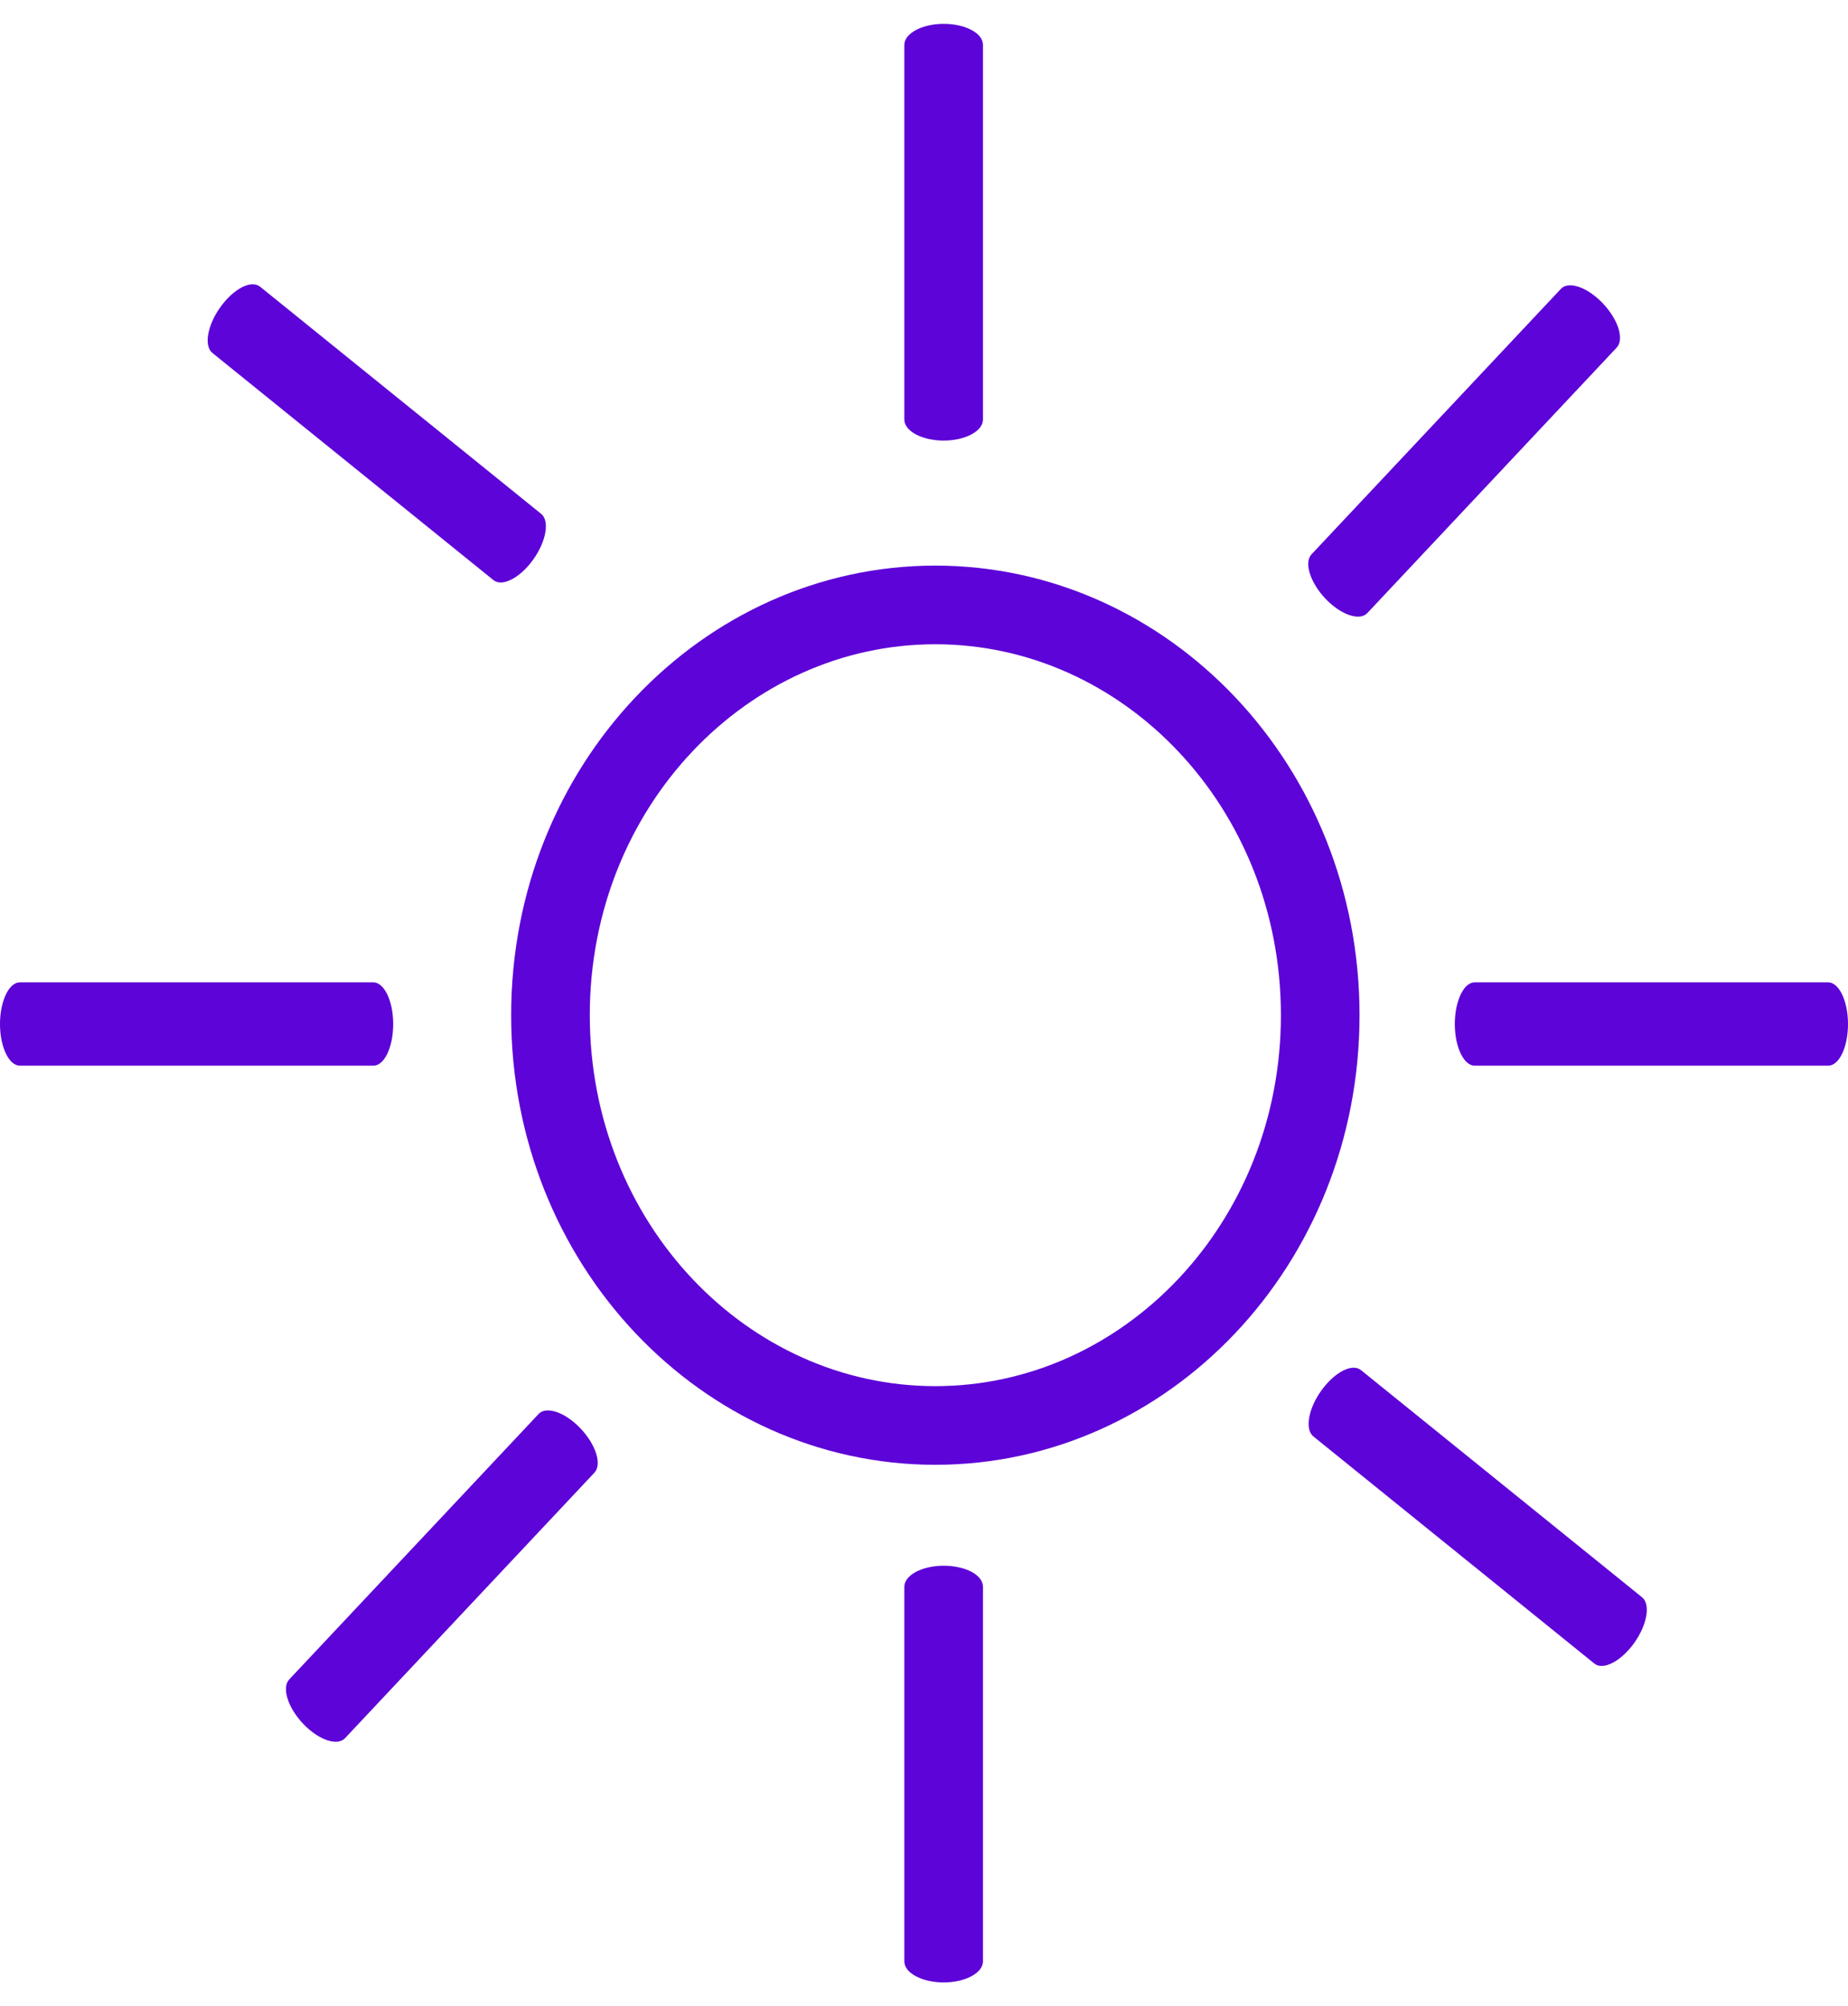 <svg width="47" height="51" viewBox="0 0 47 51" fill="none" xmlns="http://www.w3.org/2000/svg">
<path d="M24 11.202C23.457 11.202 23 10.966 23 10.667V1.142C23 0.852 23.443 0.607 24 0.607C24.557 0.607 25 0.844 25 1.142V10.667C25 10.958 24.557 11.202 24 11.202Z" fill="#5D04D8"/>
<path d="M24 50.405C23.457 50.405 23 50.168 23 49.87V40.345C23 40.054 23.443 39.81 24 39.81C24.557 39.81 25 40.047 25 40.345V49.87C25 50.16 24.557 50.405 24 50.405Z" fill="#5D04D8"/>
<path d="M37 26.036C37 25.461 37.224 24.977 37.505 24.977H46.495C46.769 24.977 47 25.446 47 26.036C47 26.626 46.776 27.096 46.495 27.096H37.505C37.231 27.096 37 26.626 37 26.036Z" fill="#5D04D8"/>
<path d="M0 26.036C0 25.461 0.224 24.977 0.505 24.977H9.495C9.769 24.977 10 25.446 10 26.036C10 26.626 9.776 27.096 9.495 27.096H0.505C0.231 27.096 0 26.626 0 26.036Z" fill="#5D04D8"/>
<path d="M33.709 15.221C33.324 14.815 33.158 14.305 33.356 14.094L39.699 7.344C39.892 7.138 40.369 7.296 40.764 7.712C41.159 8.129 41.315 8.628 41.116 8.839L34.774 15.589C34.58 15.795 34.103 15.637 33.709 15.221Z" fill="#5D04D8"/>
<path d="M7.709 43.828C7.324 43.422 7.158 42.912 7.356 42.701L13.699 35.951C13.893 35.745 14.369 35.903 14.764 36.319C15.159 36.736 15.315 37.235 15.116 37.446L8.774 44.196C8.58 44.402 8.104 44.244 7.709 43.828Z" fill="#5D04D8"/>
<path d="M41.558 41.78C41.229 42.237 40.774 42.479 40.55 42.298L33.402 36.522C33.184 36.346 33.269 35.824 33.606 35.355C33.944 34.885 34.391 34.656 34.614 34.837L41.763 40.613C41.981 40.789 41.896 41.31 41.558 41.78Z" fill="#5D04D8"/>
<path d="M13.558 14.232C13.229 14.69 12.774 14.931 12.55 14.75L5.402 8.974C5.184 8.798 5.269 8.277 5.606 7.807C5.944 7.338 6.391 7.108 6.614 7.289L13.763 13.065C13.981 13.241 13.896 13.763 13.558 14.232Z" fill="#5D04D8"/>
<path d="M23.789 15.381C29.141 15.382 33.577 19.996 33.577 25.812C33.577 31.628 29.142 36.243 23.789 36.244C18.437 36.244 14 31.628 14 25.812C14 19.996 18.437 15.381 23.789 15.381Z" stroke="#5D04D8" stroke-width="2"/>
</svg>
